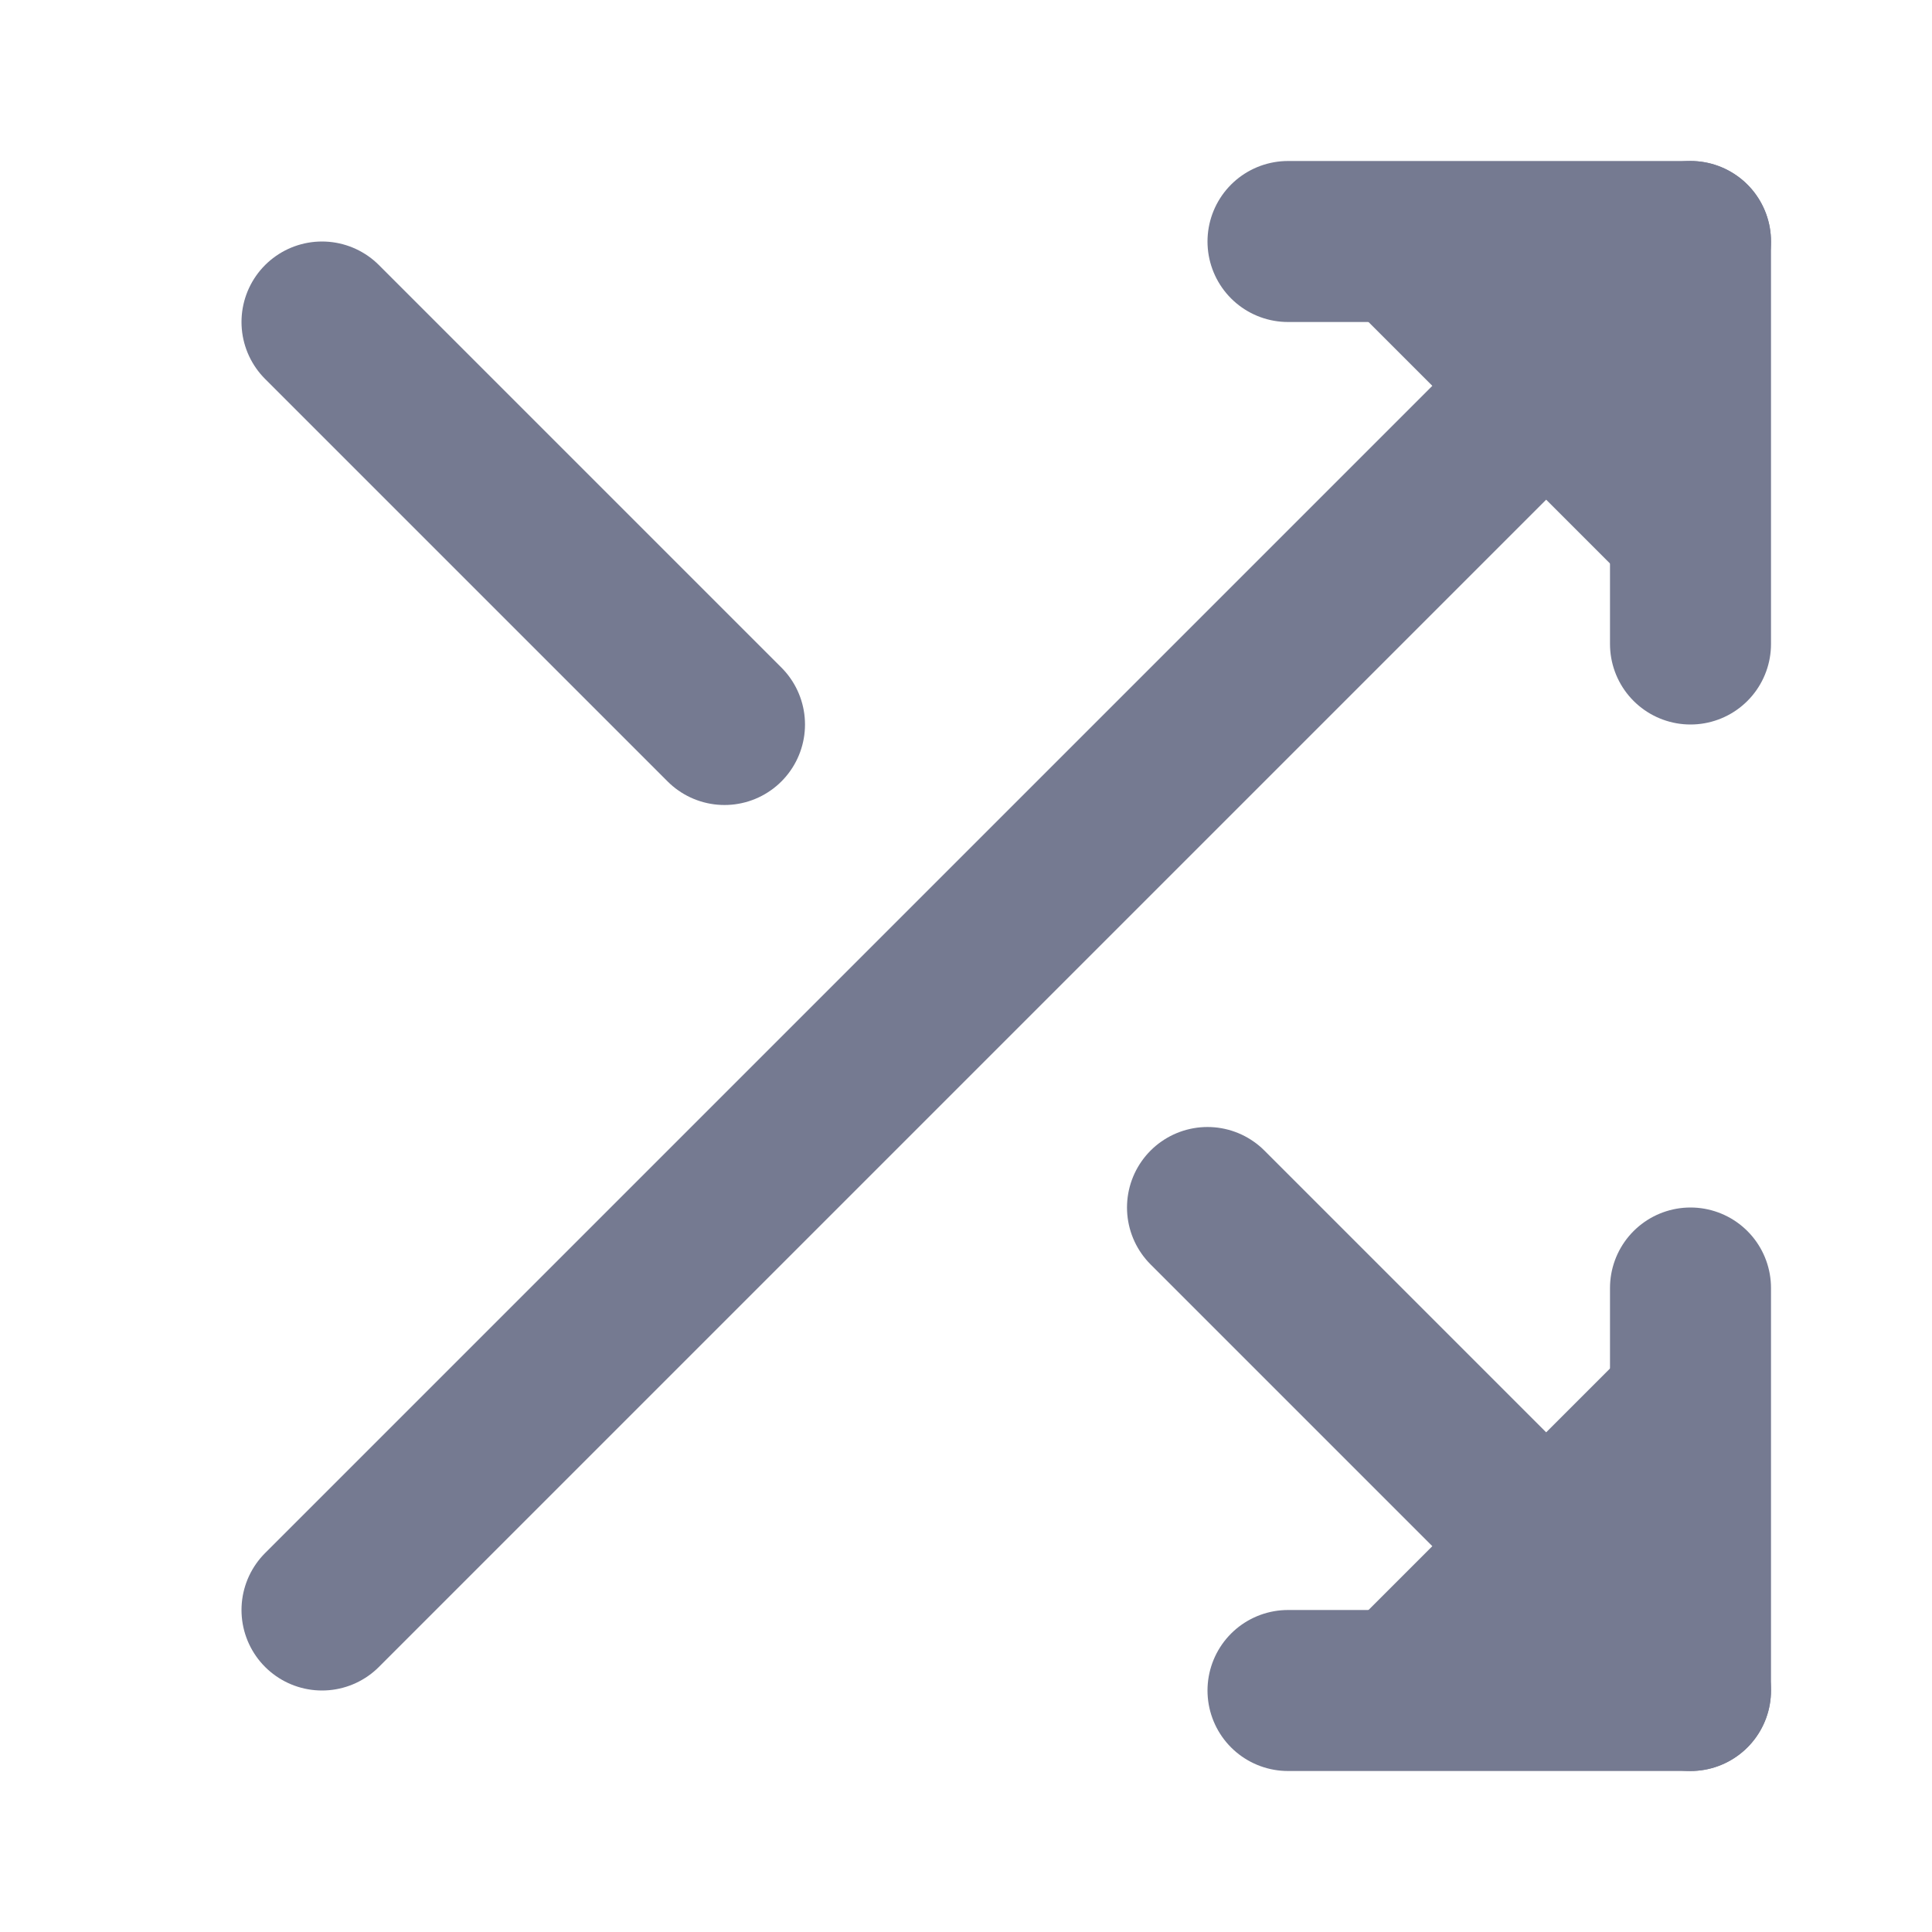 <svg xmlns="http://www.w3.org/2000/svg" width="24" height="24" viewBox="0 0 24 24" fill="none" stroke="currentColor" stroke-width="2" stroke-linecap="round" stroke-linejoin="round" class="feather feather-shuffle"><polyline style="fill:#757a91; stroke:#757a91" points="16 3 21 3 21 8"></polyline><line style="fill:#757a91; stroke:#757a91" x1="4" y1="20" x2="21" y2="3"></line><polyline style="fill:#757a91; stroke:#757a91" points="21 16 21 21 16 21"></polyline><line style="fill:#757a91; stroke:#757a91" x1="15" y1="15" x2="21" y2="21"></line><line style="fill:#757a91; stroke:#757a91" x1="4" y1="4" x2="9" y2="9"></line></svg>